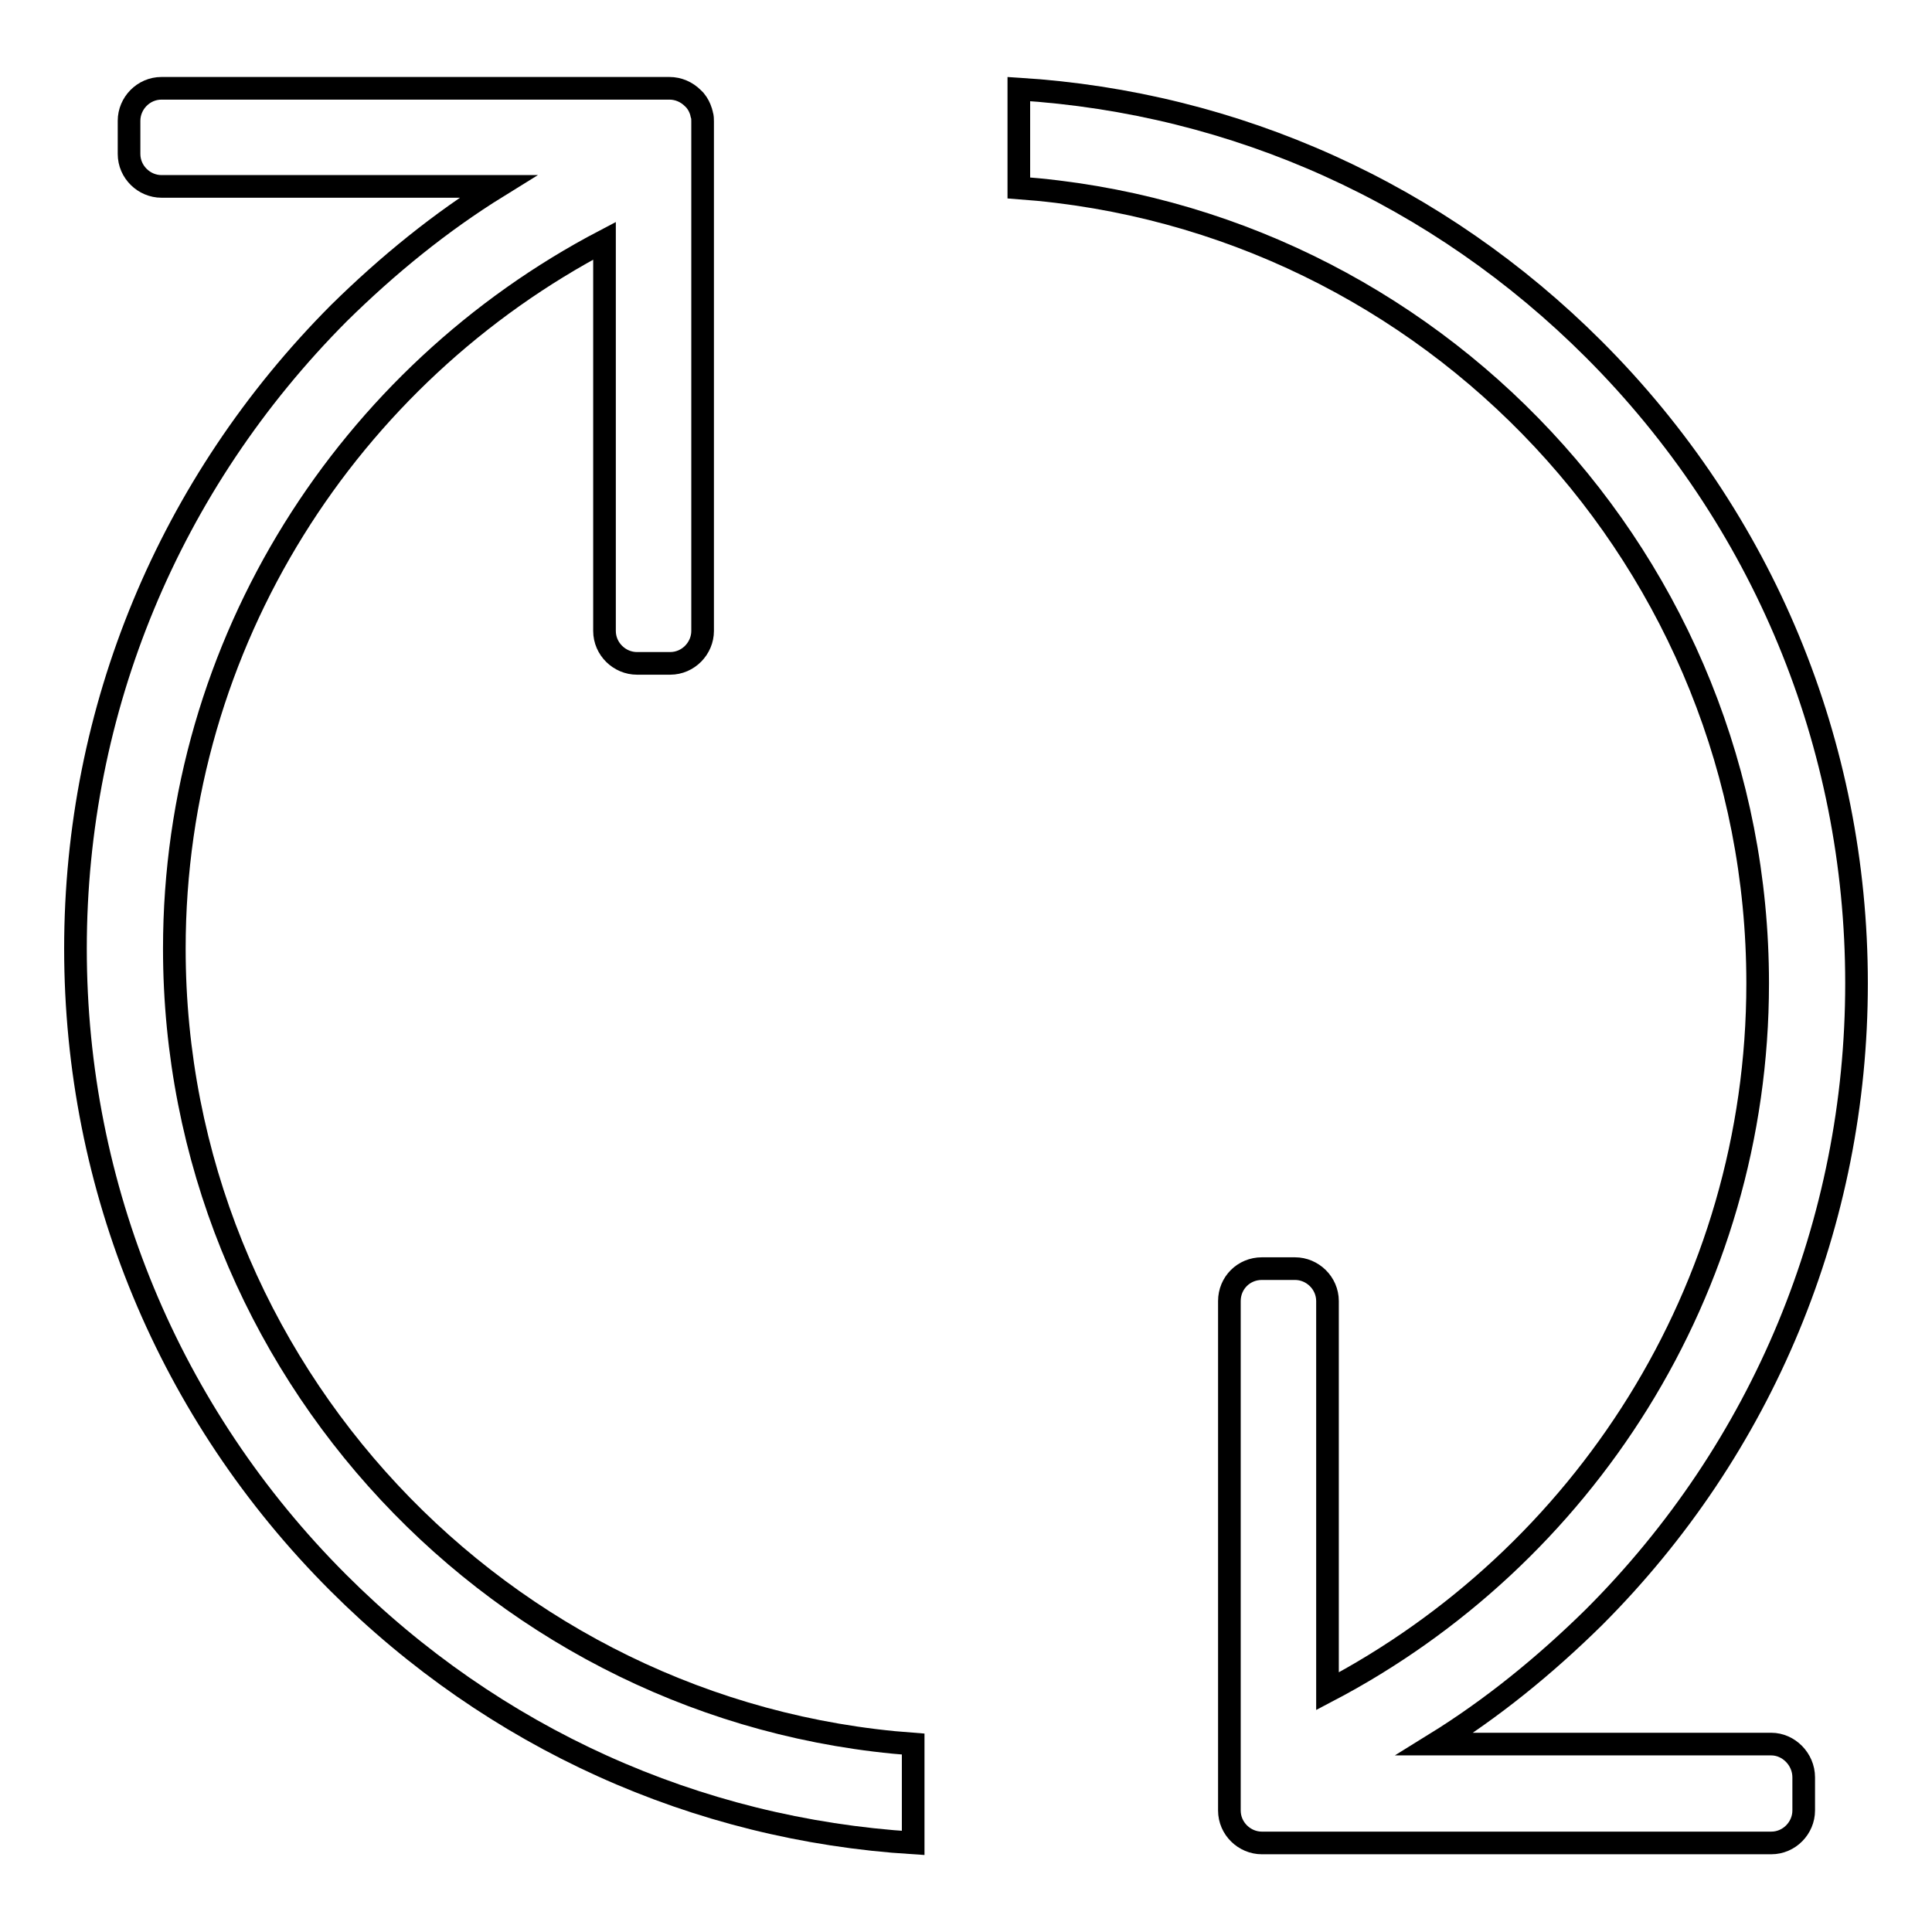 <?xml version="1.0" encoding="utf-8"?>
<!-- Svg Vector Icons : http://www.onlinewebfonts.com/icon -->
<!DOCTYPE svg PUBLIC "-//W3C//DTD SVG 1.1//EN" "http://www.w3.org/Graphics/SVG/1.1/DTD/svg11.dtd">
<svg version="1.1" xmlns="http://www.w3.org/2000/svg" xmlns:xlink="http://www.w3.org/1999/xlink" x="0px" y="0px" viewBox="0 0 256 256" enable-background="new 0 0 256 256" xml:space="preserve">
<g><g><path stroke-width="3" fill-opacity="0" stroke="#000000"  d="M23.1,125.7c0-40.7,23.2-76.1,57-93.8v51.7c0,2.4,2,4.3,4.3,4.3h4.4c2.4,0,4.3-2,4.3-4.3V20.5v-4.4l0,0c0-0.3,0-0.6-0.1-0.9c0-0.1-0.1-0.3-0.1-0.4c-0.2-0.6-0.4-1-0.8-1.5c-0.1-0.1-0.2-0.2-0.3-0.3c-0.8-0.8-1.9-1.3-3.1-1.3h-4.4l0,0H21.4c-2.4,0-4.3,2-4.3,4.3v4.4c0,2.4,2,4.3,4.3,4.3h44.6c-7.6,4.7-14.6,10.4-21.1,16.8C22.4,64.1,10,94,10,125.7c0,31.7,12.4,61.6,34.8,84c20.6,20.6,47.4,32.7,76.2,34.5v-13.1C66.4,227.1,23.1,181.3,23.1,125.7z"/><path stroke-width="3" fill-opacity="0" stroke="#000000"  d="M234.7,231.1h-44.6c7.6-4.7,14.6-10.4,21.1-16.8c22.4-22.4,34.8-52.3,34.8-84c0-31.7-12.4-61.6-34.8-84c-20.6-20.6-47.4-32.7-76.2-34.5v13.1c54.7,4,97.9,49.7,97.9,105.4c0,40.7-23.2,76.1-57,93.8v-51.7c0-2.4-2-4.3-4.3-4.3h-4.4c-2.4,0-4.3,1.9-4.3,4.3v63.1v4.4c0,2.4,2,4.3,4.3,4.3h4.4h63.1c2.4,0,4.3-2,4.3-4.3v-4.4C239,233.1,237,231.1,234.7,231.1z"/></g></g>
</svg>
